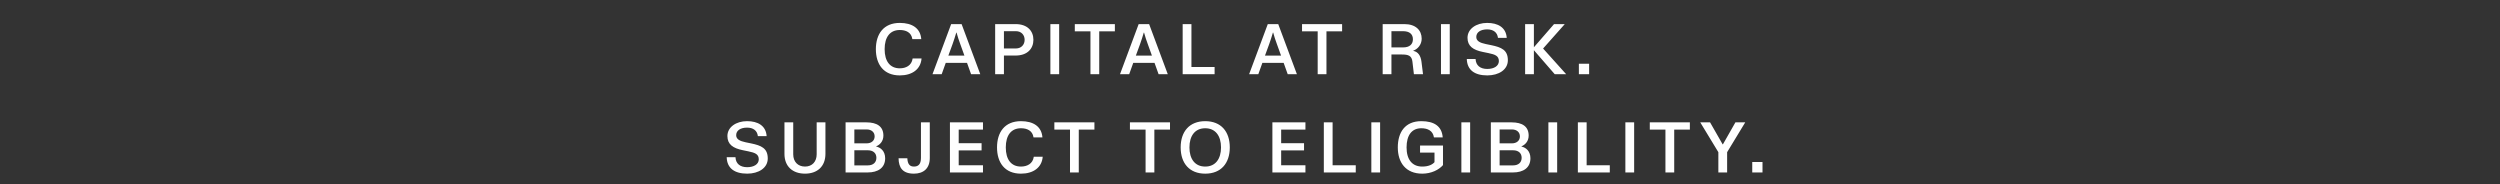 <svg width="285" height="21" viewBox="0 0 285 21" xmlns="http://www.w3.org/2000/svg"><rect x="0" y="0" width="285" height="21" fill="#333333" stroke="none"/><path d="M104.04 6.668c-.112.816-.784 1.12-1.464 1.12-1.112 0-1.728-.8-1.728-2.184 0-1.384.616-2.184 1.728-2.184.68 0 1.32.256 1.432 1.04h1.016c-.096-1.24-1.032-1.848-2.448-1.848-1.848 0-2.728 1.264-2.728 2.992s.88 2.992 2.728 2.992c1.408 0 2.384-.696 2.48-1.928zm2.264 1.792h1.048l.464-1.296h2.424l.464 1.296h1.048l-2.128-5.712h-1.192zm1.808-2.12l.48-1.312c.152-.424.296-.872.424-1.312h.032c.12.44.264.888.424 1.312l.472 1.312zm9.696-1.8c0-1.008-.68-1.792-2.032-1.792h-2.328V8.46h1V6.332h1.328c1.352 0 2.032-.792 2.032-1.792zm-1 0c0 .552-.384.984-.984.984h-1.376V3.556h1.376c.6 0 .984.424.984.984zm2.936-1.792V8.46h1V2.748zm4.568 5.712h1V3.572h1.784v-.824h-4.568v.824h1.784zm3.368 0h1.048l.464-1.296h2.424l.464 1.296h1.048L131 2.748h-1.192zm1.808-2.12l.48-1.312c.152-.424.296-.872.424-1.312h.032c.12.44.264.888.424 1.312l.472 1.312zm5.336-3.592V8.46h3.64v-.824h-2.64V2.748zM142.4 8.46h1.048l.464-1.296h2.424l.464 1.296h1.048l-2.128-5.712h-1.192zm1.808-2.12l.48-1.312c.152-.424.296-.872.424-1.312h.032c.12.44.264.888.424 1.312l.472 1.312zm6.008 2.12h1V3.572H153v-.824h-4.568v.824h1.784zm11.856-4.048c0-.96-.68-1.664-1.968-1.664h-2.48V8.46h1V6.212h1.176c.744 0 1.136.128 1.216.816l.168 1.432h1.04l-.176-1.424c-.088-.704-.4-1.136-.928-1.232v-.032c.472-.16.952-.664.952-1.36zm-1 .064c0 .576-.384.928-1.112.928h-1.336V3.556h1.336c.728 0 1.112.344 1.112.92zm3.2-1.728V8.46h1V2.748zm7.496 1.568c-.08-1.192-1.008-1.704-2.232-1.704-1.248 0-2.24.68-2.24 1.696 0 .952.64 1.392 1.76 1.616l.624.128c.76.16 1.192.312 1.192.92-.008.544-.544.888-1.32.888-.808 0-1.304-.4-1.336-1.136h-1c.032 1.24.872 1.872 2.336 1.872 1.304 0 2.344-.648 2.344-1.728 0-1.176-.744-1.48-1.896-1.72l-.624-.128c-.664-.136-1.08-.352-1.08-.808 0-.528.48-.864 1.24-.864.696 0 1.16.336 1.232.968zm5.392-1.568l-2.296 2.64v-2.64h-1V8.46h1V5.724l2.376 2.736h1.304l-2.632-2.928 2.472-2.784zm2.832 4.52V8.46h1.168V7.268zM87.396 15.516c-.08-1.192-1.008-1.704-2.232-1.704-1.248 0-2.24.68-2.24 1.696 0 .952.64 1.392 1.76 1.616l.624.128c.76.16 1.192.312 1.192.92-.008.544-.544.888-1.32.888-.808 0-1.304-.4-1.336-1.136h-1c.032 1.24.872 1.872 2.336 1.872 1.304 0 2.344-.648 2.344-1.728 0-1.176-.744-1.48-1.896-1.72l-.624-.128c-.664-.136-1.08-.352-1.08-.808 0-.528.48-.864 1.24-.864.696 0 1.16.336 1.232.968zm2.032 2.024c0 1.44.936 2.256 2.344 2.256s2.328-.824 2.328-2.264v-3.584h-1v3.64c0 .832-.504 1.4-1.328 1.4-.824 0-1.344-.56-1.344-1.392v-3.648h-1zm6.968-3.592v5.712h2.52c1.184 0 1.992-.536 1.992-1.616 0-.832-.528-1.232-1.016-1.336v-.032c.368-.144.816-.536.816-1.216 0-1.04-.728-1.512-1.952-1.512zm1 2.392v-1.584h1.408c.52 0 .904.296.904.792 0 .496-.384.792-.904.792zm2.512 1.648c0 .528-.368.864-.968.864h-1.544v-1.72h1.544c.6 0 .968.328.968.856zm5.08-4.04v4.064c0 .736-.328.976-.8.976-.472 0-.72-.272-.752-.944h-1c.016 1.08.472 1.752 1.752 1.752 1.088 0 1.808-.592 1.808-1.784v-4.064zm3.304 5.712h3.768v-.824h-2.768v-1.688h2.608v-.824h-2.608v-1.552h2.768v-.824h-3.768zm9.56-1.792c-.112.816-.784 1.12-1.464 1.12-1.112 0-1.728-.8-1.728-2.184 0-1.384.616-2.184 1.728-2.184.68 0 1.32.256 1.432 1.04h1.016c-.096-1.24-1.032-1.848-2.448-1.848-1.848 0-2.728 1.264-2.728 2.992s.88 2.992 2.728 2.992c1.408 0 2.384-.696 2.48-1.928zm4.128 1.792h1v-4.888h1.784v-.824h-4.568v.824h1.784zm8.616 0h1v-4.888h1.784v-.824h-4.568v.824h1.784zm4-2.856c0 1.808 1 2.992 2.8 2.992 1.8 0 2.8-1.184 2.8-2.992s-1-2.992-2.8-2.992c-1.8 0-2.8 1.184-2.8 2.992zm1 0c0-1.312.624-2.184 1.8-2.184 1.168 0 1.8.872 1.8 2.184 0 1.312-.632 2.184-1.8 2.184-1.176 0-1.8-.872-1.8-2.184zm9.456 2.856h3.768v-.824h-2.768v-1.688h2.608v-.824h-2.608v-1.552h2.768v-.824h-3.768zm5.864-5.712v5.712h3.64v-.824h-2.64v-4.888zm5.416 0v5.712h1v-5.712zm5.8 5.04c-1.144 0-1.784-.8-1.784-2.184 0-1.384.592-2.184 1.68-2.184.696 0 1.32.256 1.44 1.04h1c-.096-1.264-.96-1.848-2.44-1.848-1.848 0-2.68 1.264-2.68 2.992s.912 2.992 2.784 2.992c1.032 0 1.896-.432 2.368-.976v-2.232h-2.616v.808h1.648v1.088c-.224.264-.664.504-1.4.504zm4.464-5.04v5.712h1v-5.712zm3.36 0v5.712h2.52c1.184 0 1.992-.536 1.992-1.616 0-.832-.528-1.232-1.016-1.336v-.032c.368-.144.816-.536.816-1.216 0-1.04-.728-1.512-1.952-1.512zm1 2.392v-1.584h1.408c.52 0 .904.296.904.792 0 .496-.384.792-.904.792zm2.512 1.648c0 .528-.368.864-.968.864h-1.544v-1.72h1.544c.6 0 .968.328.968.856zm3.048-4.04v5.712h1v-5.712zm3.36 0v5.712h3.64v-.824h-2.64v-4.888zm5.416 0v5.712h1v-5.712zm4.568 5.712h1v-4.888h1.784v-.824h-4.568v.824h1.784zm6.032-2.312v2.312h1v-2.312l2.064-3.4h-1.12l-1.424 2.504h-.032l-1.432-2.504h-1.12zm3.864 1.12v1.192h1.168v-1.192z" fill="#fff"/></svg>